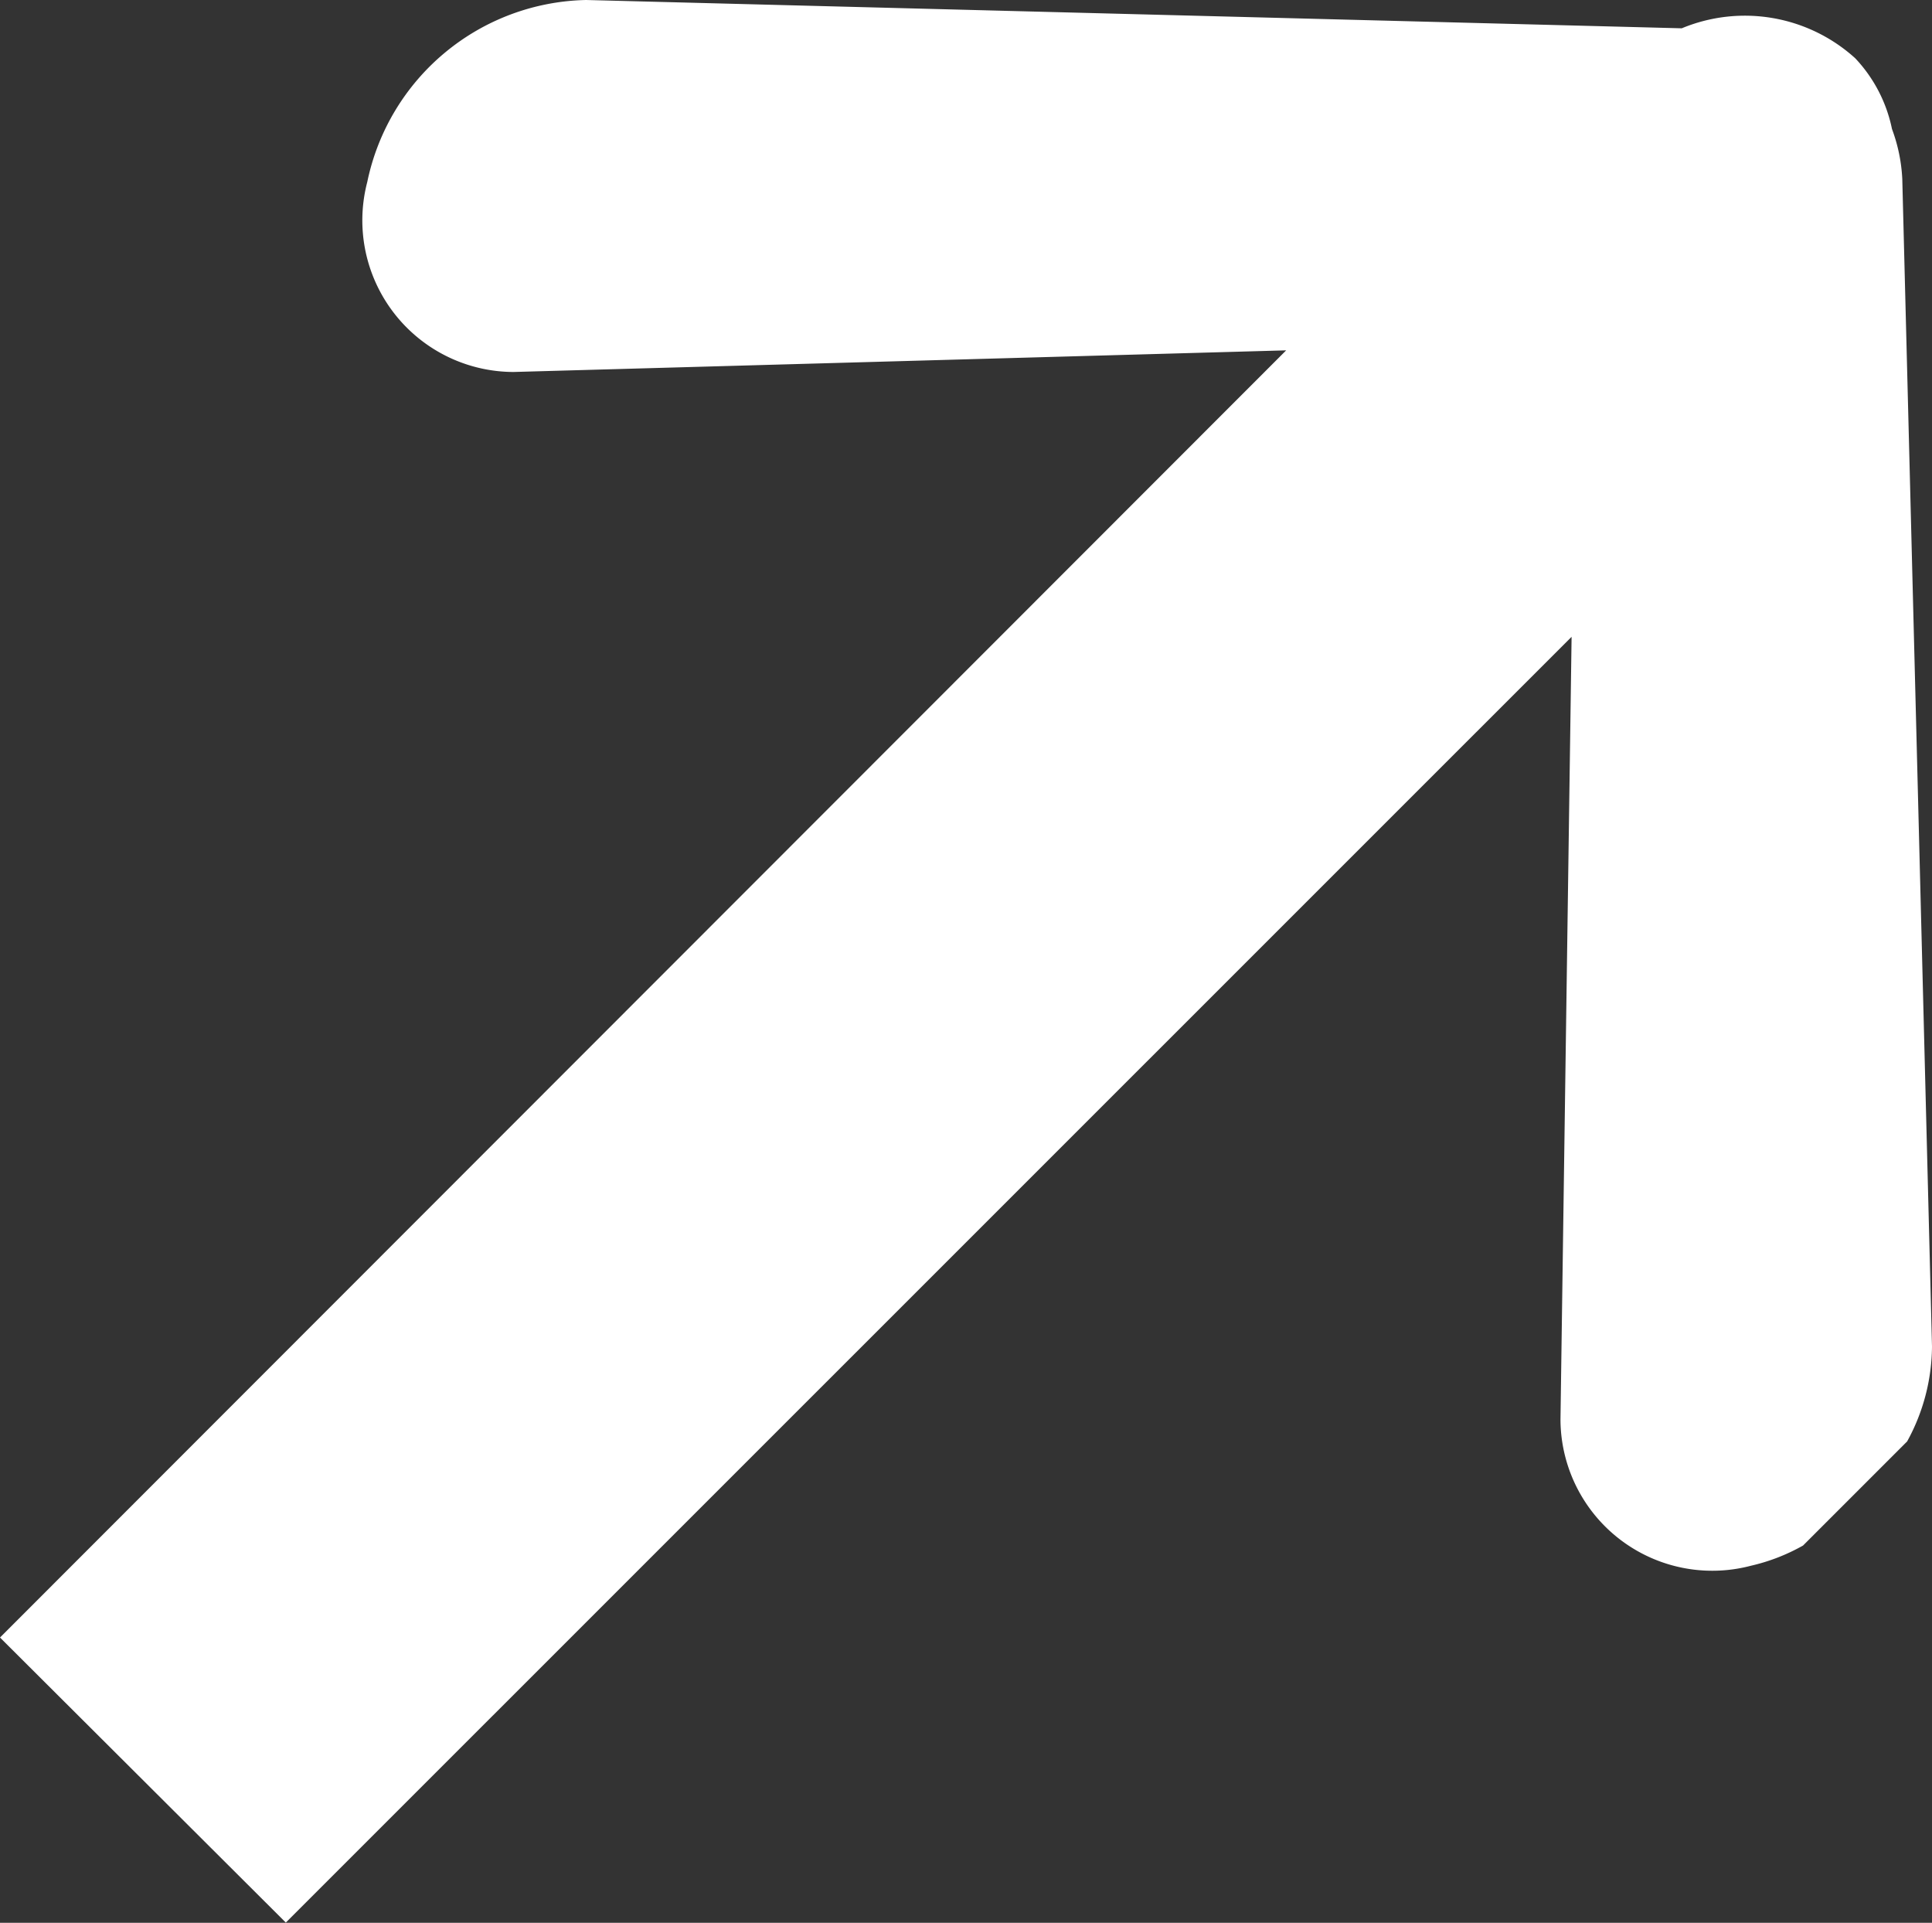 <svg xmlns="http://www.w3.org/2000/svg" width="9.558" height="9.511" viewBox="0 0 9.558 9.511">
  <rect x="0" y="0" width="9.558" height="9.511" fill="#333333" stroke="none"/>
  <path id="Arrow" d="M0,8.1,6.363,1.733h0l-3.823.107A.75.75,0,0,1,1.817.9,1.129,1.129,0,0,1,2.9,0L8.32.14a.813.813,0,0,1,.858.148A.719.719,0,0,1,9.36.638a.819.819,0,0,1,.051.248l.147,5.774a.987.987,0,0,1-.123.47l-.515.515a.959.959,0,0,1-.258.1.751.751,0,0,1-.942-.723L7.775,3.15,1.414,9.51Z" transform="translate(0 0)" fill="#fff" style="isolation: isolate"/>
</svg>
